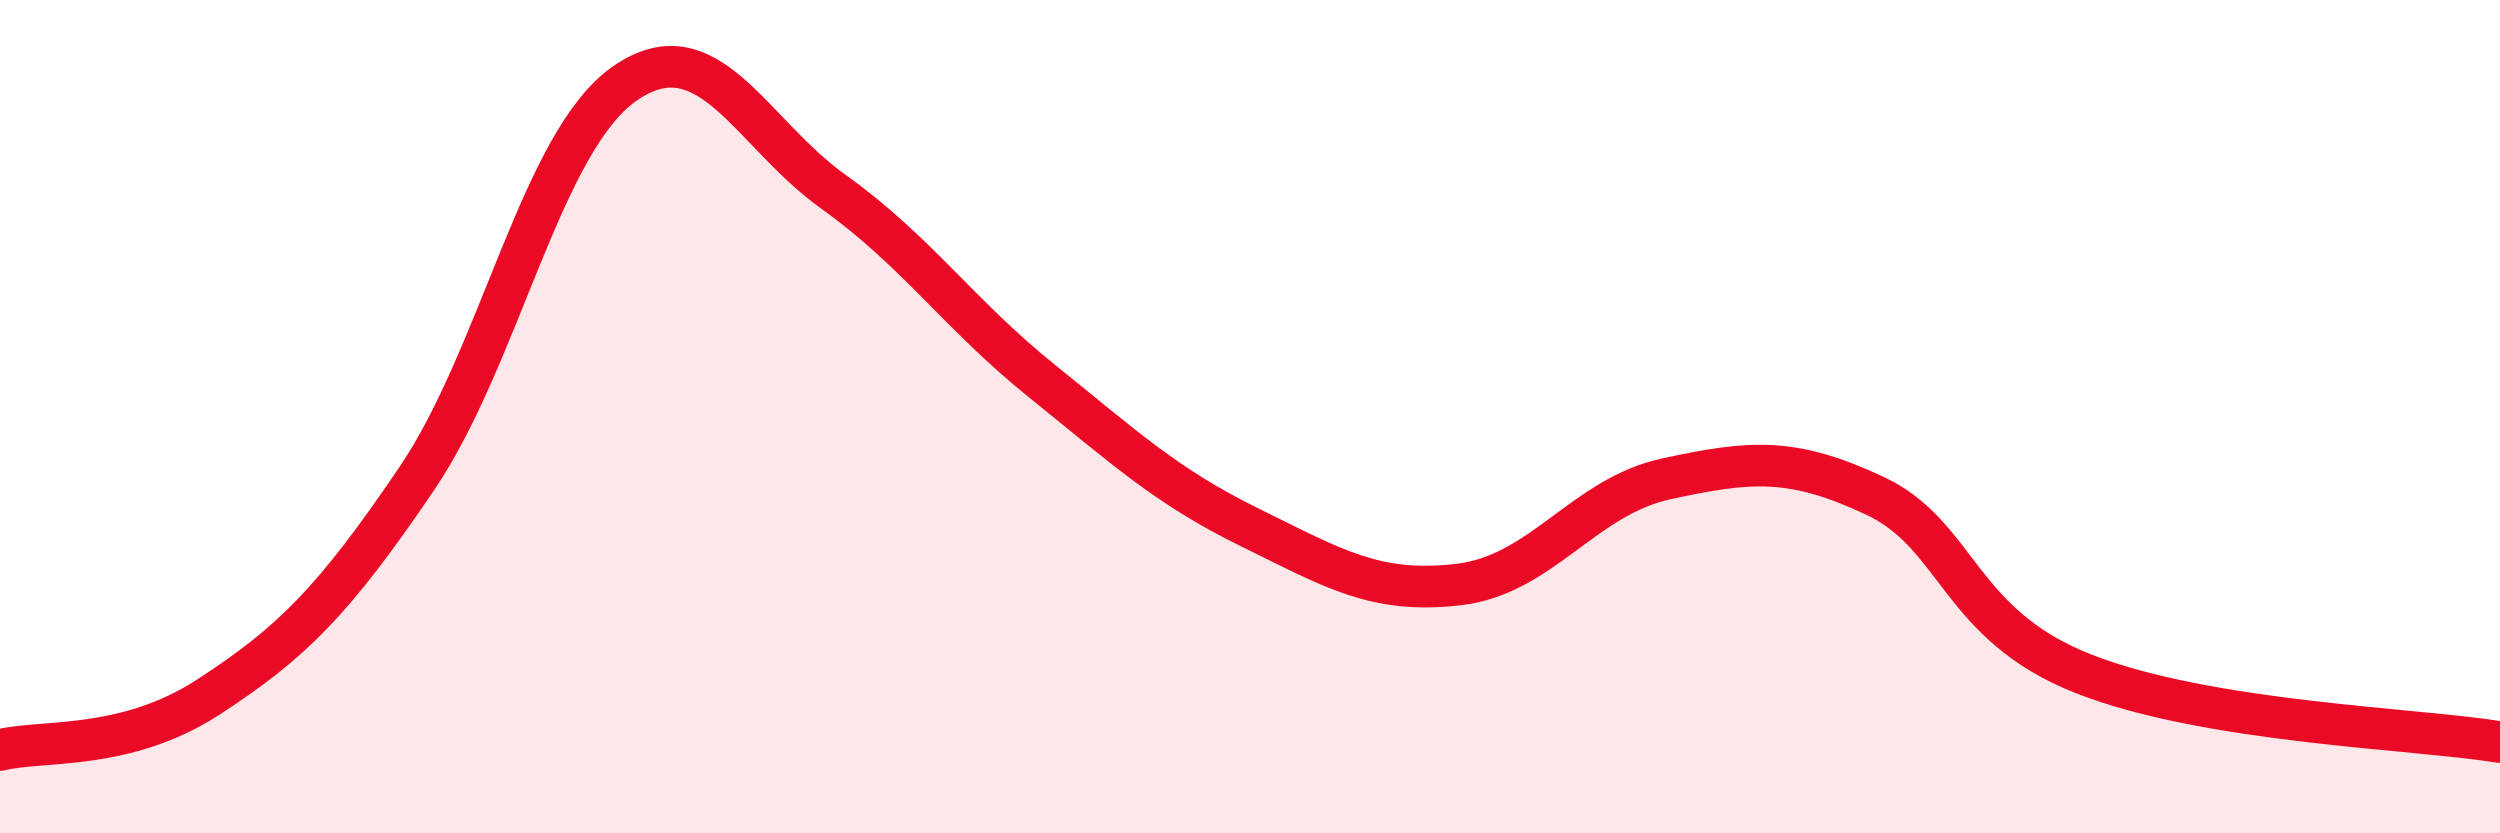 
    <svg width="60" height="20" viewBox="0 0 60 20" xmlns="http://www.w3.org/2000/svg">
      <path
        d="M 0,18 C 1,17.75 3,18.03 5,16.73 C 7,15.43 8,14.44 10,11.49 C 12,8.54 13,3.38 15,2 C 17,0.62 18,3.17 20,4.6 C 22,6.03 23,7.53 25,9.14 C 27,10.75 28,11.68 30,12.66 C 32,13.64 33,14.26 35,14.03 C 37,13.8 38,11.92 40,11.49 C 42,11.06 43,10.96 45,11.9 C 47,12.84 47,14.99 50,16.17 C 53,17.35 58,17.48 60,17.81L60 20L0 20Z"
        fill="#EB0A25"
        opacity="0.1"
        stroke-linecap="round"
        stroke-linejoin="round"
      />
      <path
        d="M 0,18 C 1,17.75 3,18.03 5,16.73 C 7,15.43 8,14.44 10,11.49 C 12,8.54 13,3.38 15,2 C 17,0.62 18,3.17 20,4.6 C 22,6.03 23,7.53 25,9.14 C 27,10.75 28,11.68 30,12.66 C 32,13.64 33,14.26 35,14.03 C 37,13.8 38,11.92 40,11.49 C 42,11.06 43,10.96 45,11.9 C 47,12.84 47,14.99 50,16.17 C 53,17.35 58,17.48 60,17.81"
        stroke="#EB0A25"
        stroke-width="1"
        fill="none"
        stroke-linecap="round"
        stroke-linejoin="round"
      />
    </svg>
  